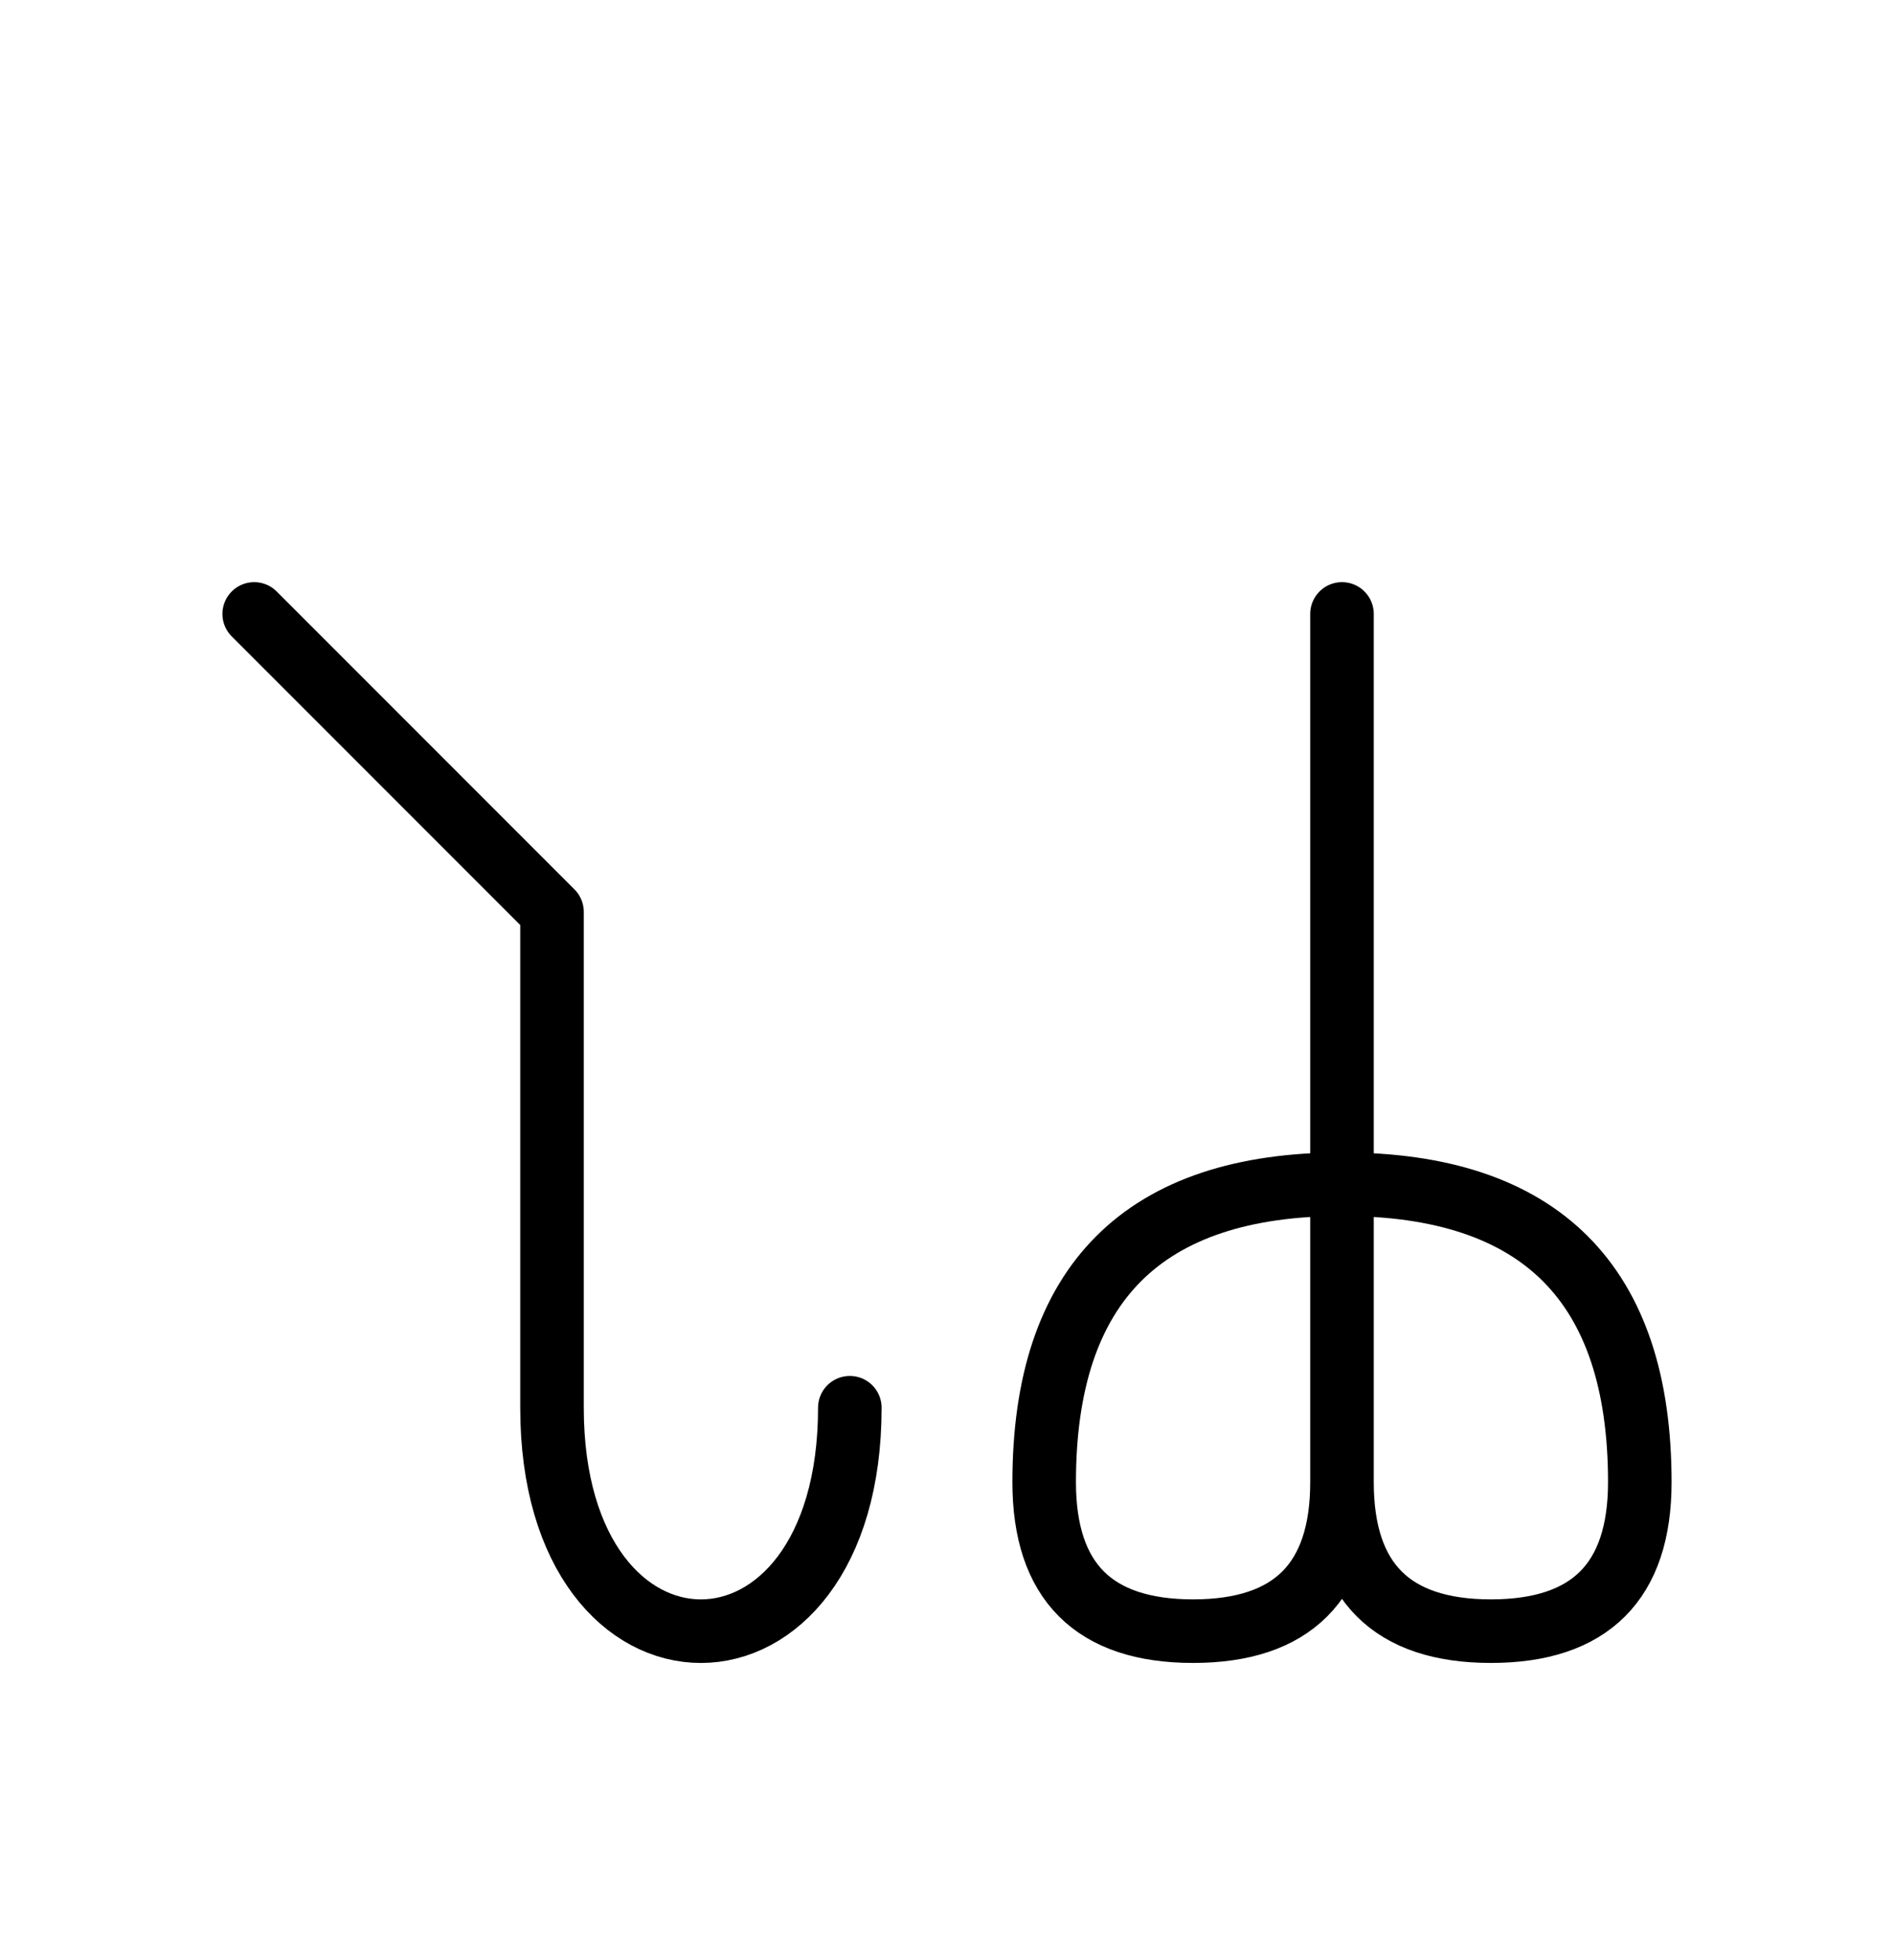 <?xml version="1.0" encoding="UTF-8"?>
<svg xmlns="http://www.w3.org/2000/svg" xmlns:xlink="http://www.w3.org/1999/xlink"
     width="37.255" height="38.536" viewBox="0 0 37.255 38.536">
<defs>
<path d="M10.858,22.071 L10.858,26.213 L10.858,17.929 L5.0,12.071 M10.858,22.071 L10.858,17.929 L10.858,27.678 C10.858,33.536,16.716,33.536,16.716,27.678 M26.397,22.071 L26.397,26.213 L26.397,12.071 M26.397,22.071 L26.397,17.929 L26.397,29.142 Q26.397,32.071,23.468,32.071 Q20.539,32.071,20.539,29.142 Q20.539,23.284,26.397,23.284 Q32.255,23.284,32.255,29.142 Q32.255,32.071,29.326,32.071 Q26.397,32.071,26.397,29.142" stroke="black" fill="none" stroke-width="1.25" stroke-linecap="round" stroke-linejoin="round" id="d0" />
</defs>
<use xlink:href="#d0" x="0" y="0" />
</svg>